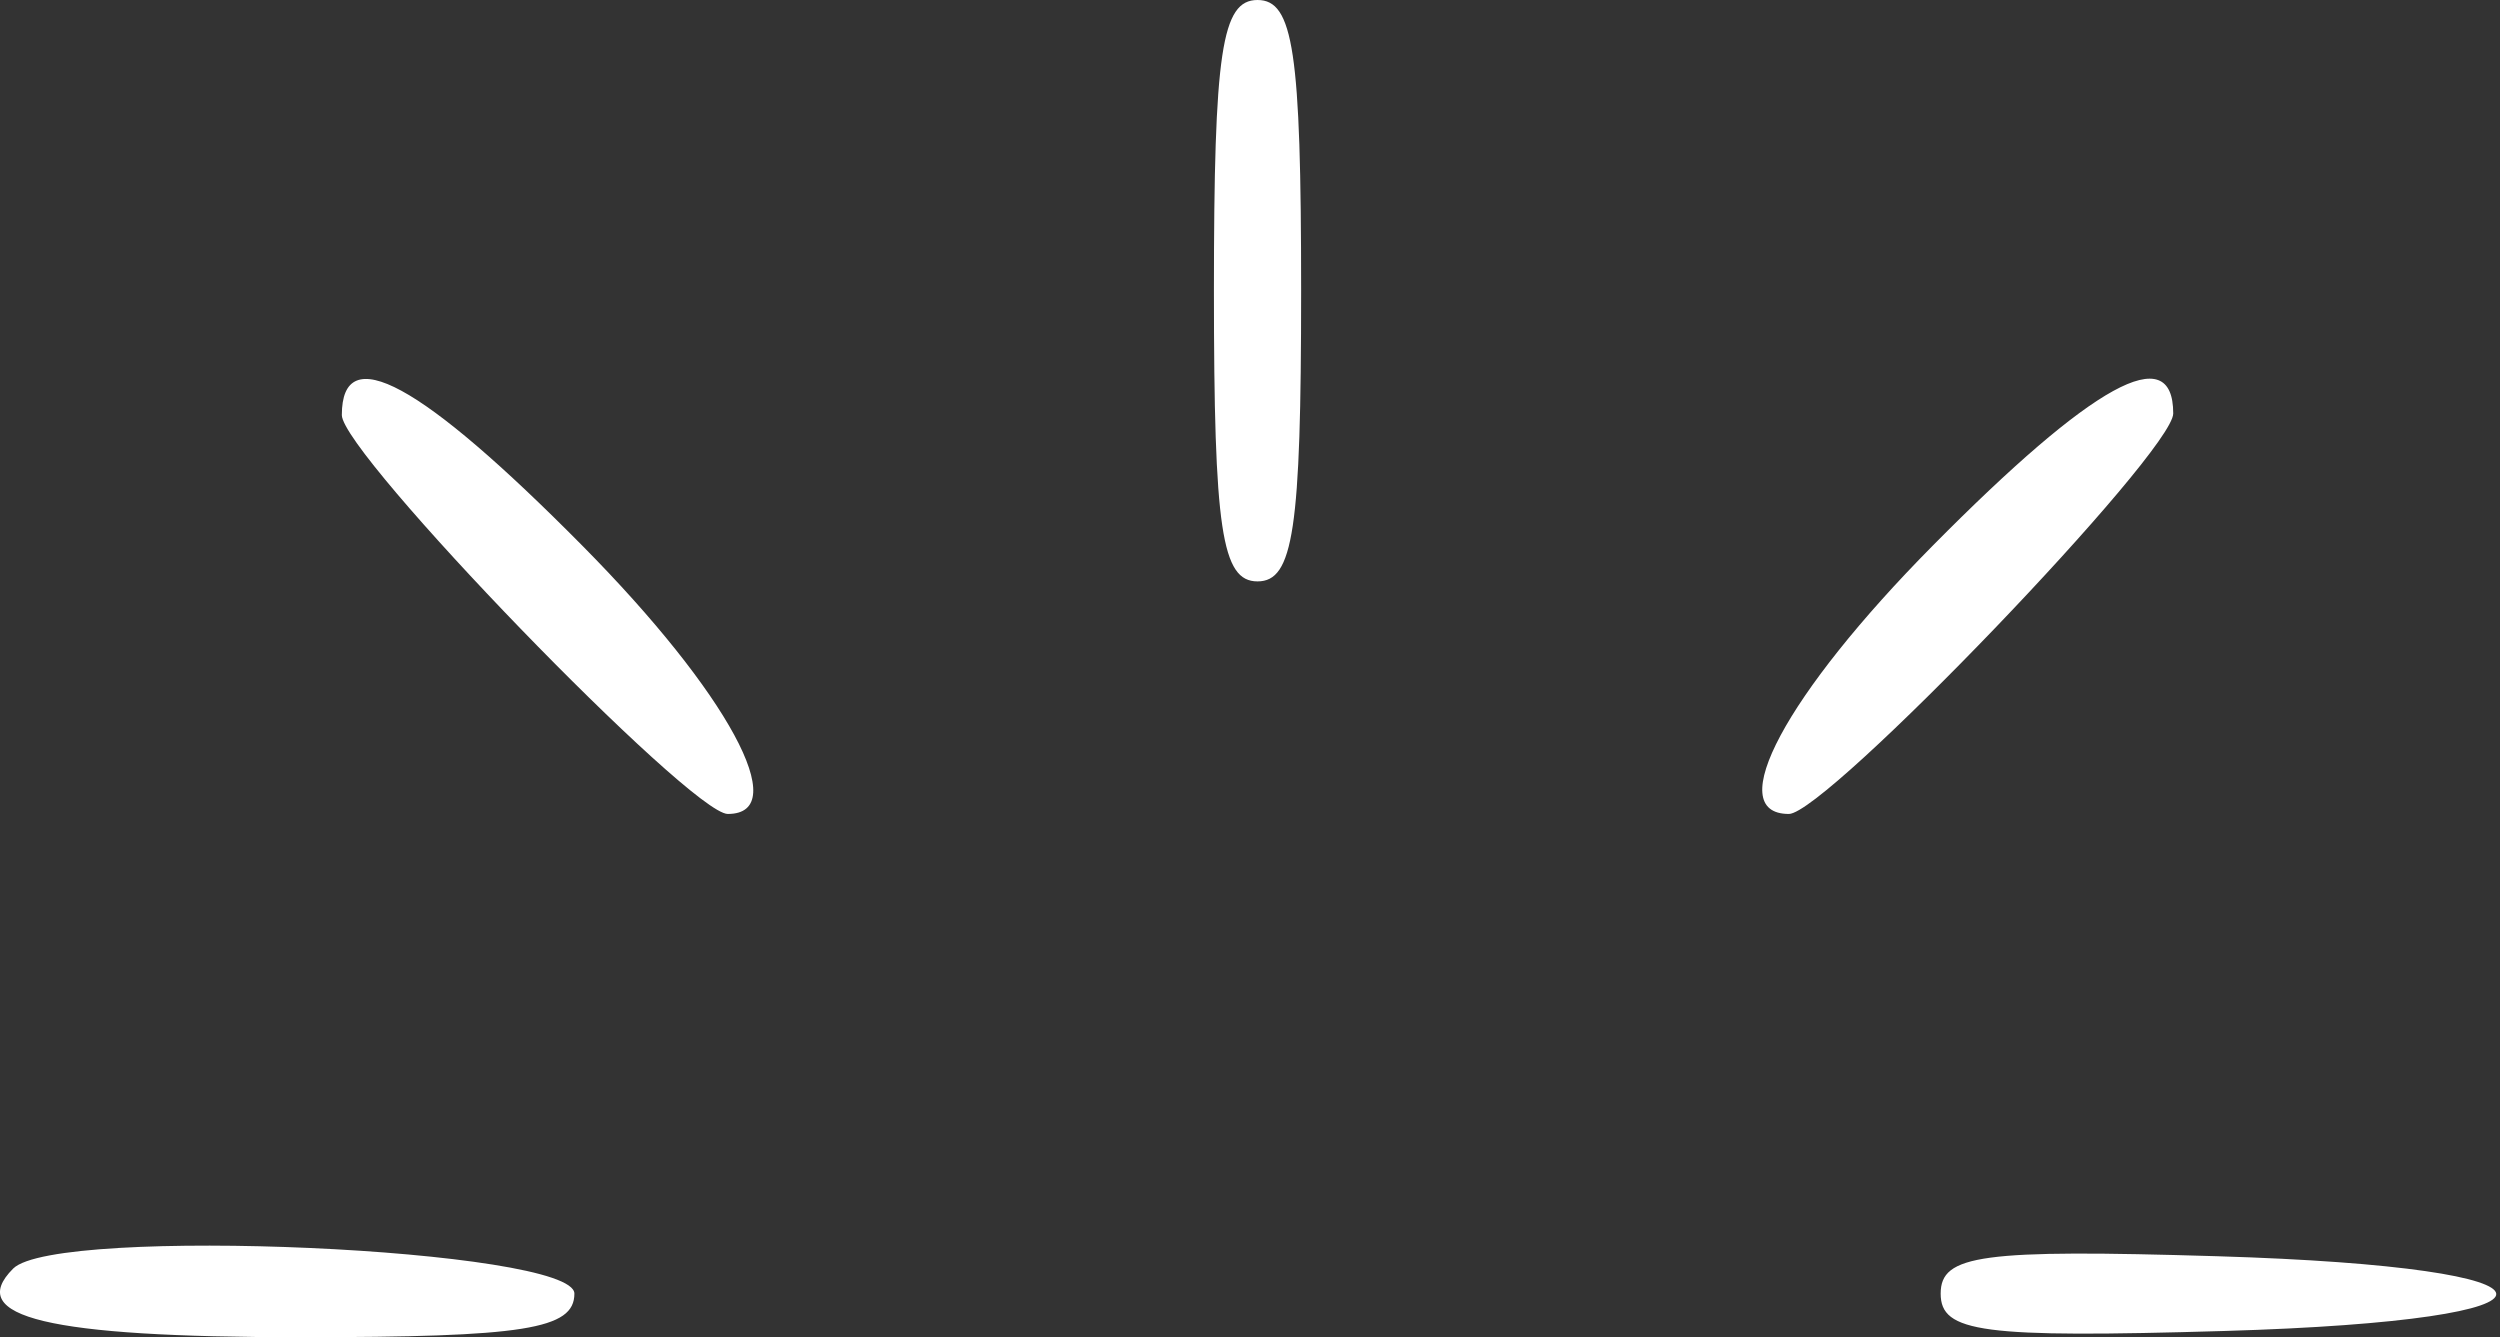<?xml version="1.0" encoding="UTF-8"?> <svg xmlns="http://www.w3.org/2000/svg" width="86" height="46" viewBox="0 0 86 46" fill="none"><rect x="0" y="0" width="86" height="46" fill="#333333" stroke="none"/> <path fill-rule="evenodd" clip-rule="evenodd" d="M41.759 10C41.759 18.222 42.026 20 43.259 20C44.492 20 44.759 18.222 44.759 10C44.759 1.778 44.492 0 43.259 0C42.026 0 41.759 1.778 41.759 10ZM11.759 14.279C11.759 15.603 23.755 28 25.036 28C27.295 28 25.032 23.823 20.04 18.779C14.472 13.152 11.759 11.678 11.759 14.279ZM66.478 18.779C61.437 23.873 59.226 28 61.538 28C62.813 28 74.759 15.551 74.759 14.223C74.759 11.678 72.006 13.192 66.478 18.779ZM0.453 43.639C-1.219 45.311 1.66 46 10.318 46C18.043 46 19.759 45.727 19.759 44.5C19.759 42.949 1.938 42.154 0.453 43.639ZM66.759 44.5C66.759 45.842 68.188 46.03 76.509 45.786C89.119 45.416 88.946 43.596 76.264 43.214C68.166 42.97 66.759 43.16 66.759 44.5Z" fill="white"></path> </svg> 